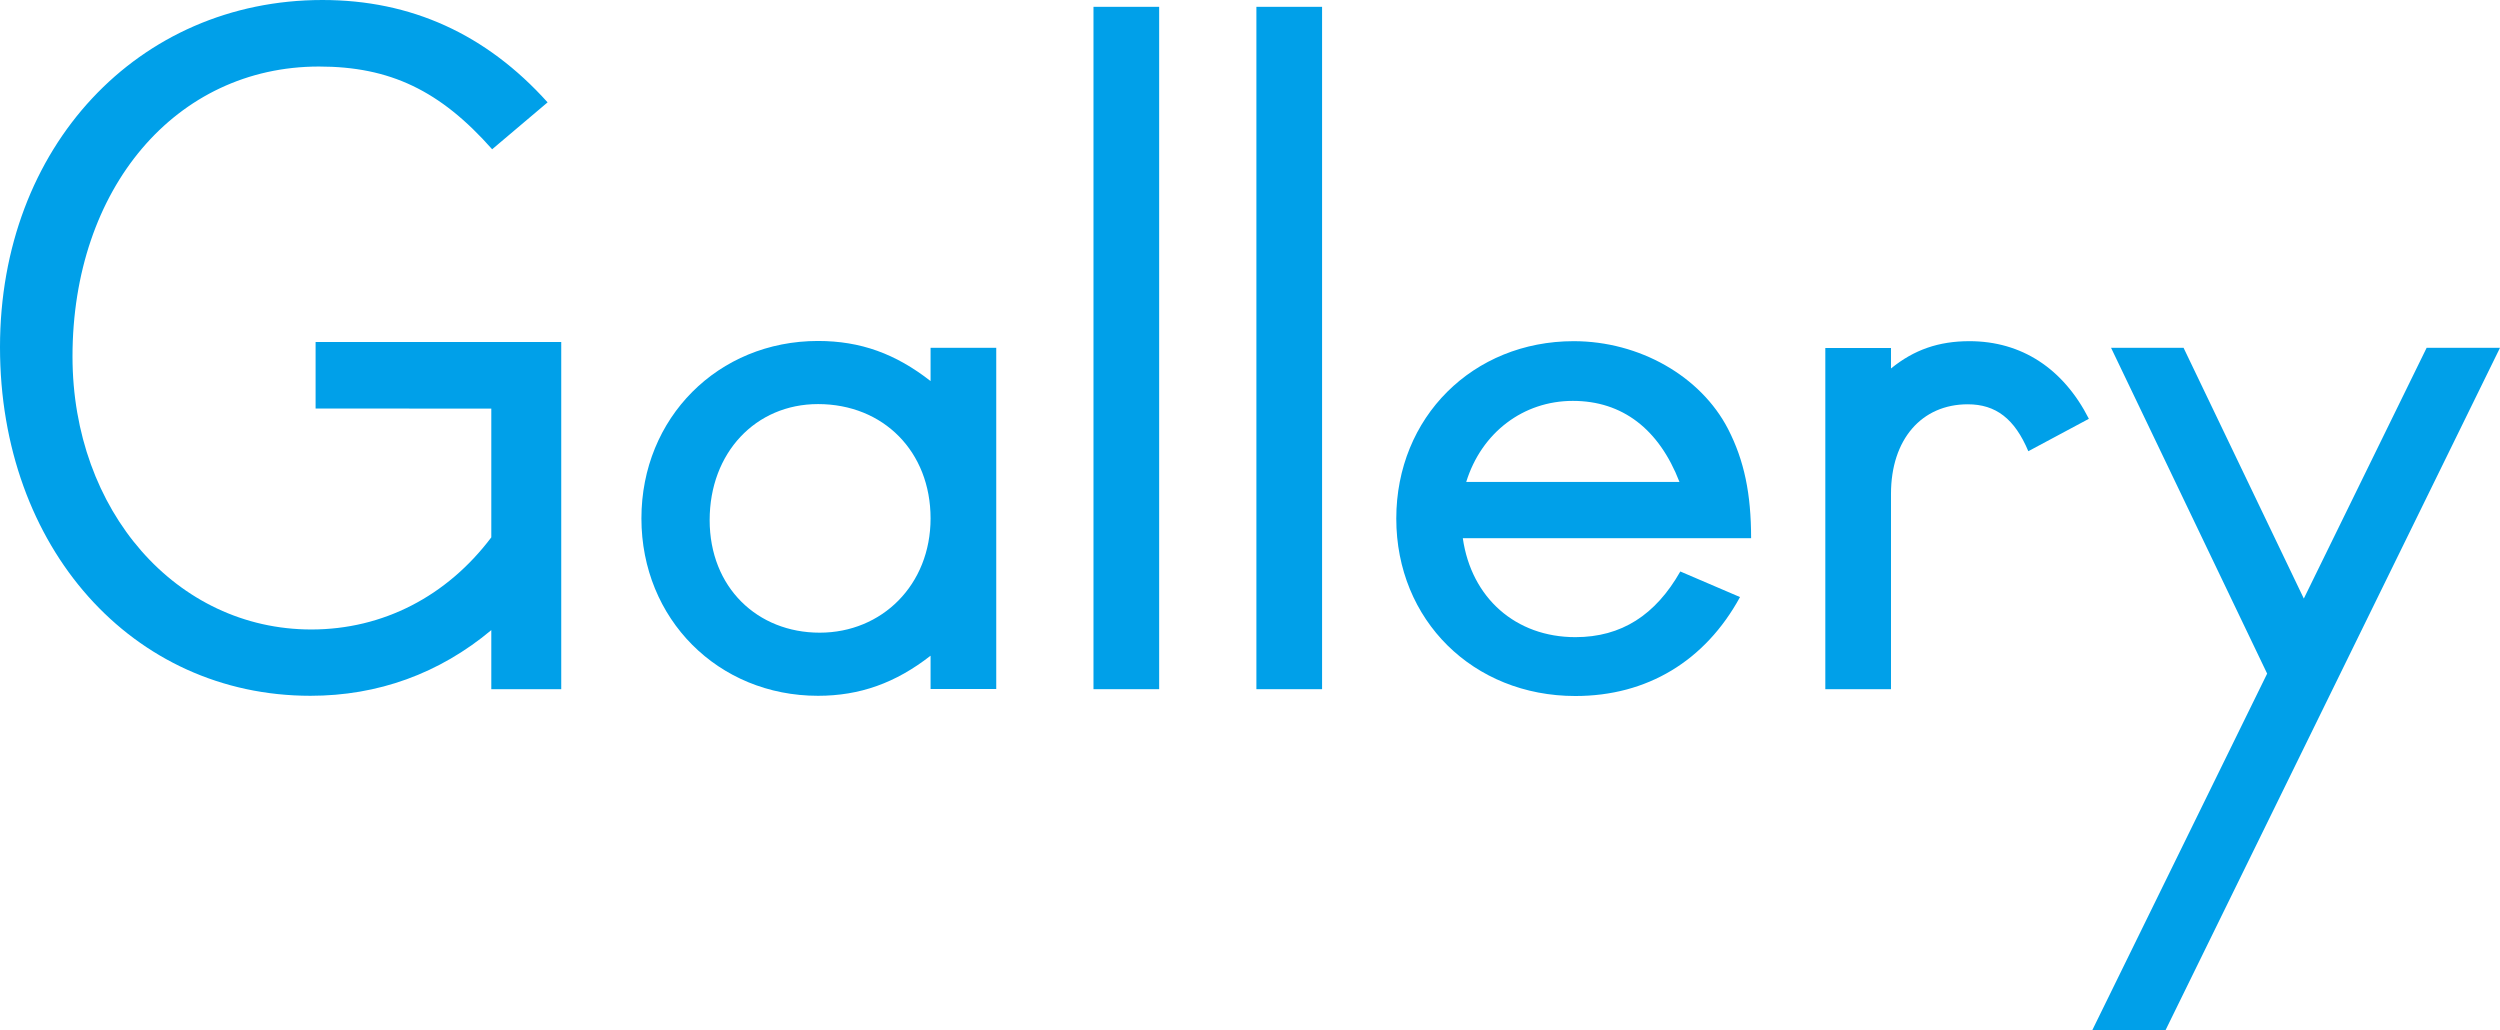 <?xml version="1.0" encoding="UTF-8"?>
<svg id="_イヤー_2" data-name="レイヤー 2" xmlns="http://www.w3.org/2000/svg" viewBox="0 0 117.24 48.31">
  <defs>
    <style>
      .cls-1 {
        fill: #00a0e9;
      }
    </style>
  </defs>
  <g id="_字" data-name="文字">
    <g>
      <path class="cls-1" d="M23.04,32.31v-2.76c-2.44,2.04-5.32,3.08-8.48,3.08C6.2,32.63,0,25.68,0,16.28S6.48,0,15.12,0c4.16,0,7.68,1.6,10.56,4.8l-2.6,2.2c-2.44-2.76-4.8-3.88-8.12-3.88-6.72,0-11.56,5.72-11.56,13.6,0,7.24,4.88,12.8,11.2,12.8,3.36,0,6.36-1.56,8.44-4.32v-6.04H14.8v-3.12h11.52v16.28h-3.28Z"/>
      <path class="cls-1" d="M43.64,32.31v-1.56c-1.64,1.28-3.32,1.88-5.28,1.88-4.68,0-8.28-3.6-8.28-8.32s3.6-8.32,8.28-8.32c2,0,3.64,.6,5.28,1.88v-1.56h3.08v16h-3.08Zm-5.28-13.36c-2.92,0-5.08,2.28-5.08,5.44s2.24,5.28,5.16,5.28,5.2-2.24,5.2-5.36-2.2-5.36-5.28-5.36Z"/>
      <path class="cls-1" d="M51.28,32.31V.32h3.08v32h-3.08Z"/>
      <path class="cls-1" d="M58.92,32.31V.32h3.08v32h-3.08Z"/>
      <path class="cls-1" d="M68.6,25.24c.4,2.8,2.48,4.64,5.28,4.64,2.16,0,3.76-1.04,4.92-3.08l2.8,1.2c-1.64,3-4.36,4.64-7.72,4.64-4.8,0-8.4-3.56-8.4-8.32s3.6-8.32,8.32-8.32c3.08,0,5.96,1.64,7.24,4.12,.76,1.48,1.08,3.04,1.08,5.12h-13.52Zm5.16-6.44c-2.32,0-4.28,1.48-5,3.8h10c-.96-2.48-2.68-3.8-5-3.8Z"/>
      <path class="cls-1" d="M95.12,21.16c-.64-1.52-1.52-2.2-2.84-2.2-2.16,0-3.6,1.64-3.6,4.2v9.16h-3.08v-16h3.08v.96c1.08-.88,2.24-1.28,3.68-1.28,2.44,0,4.4,1.28,5.6,3.64l-2.84,1.52Z"/>
      <path class="cls-1" d="M101.56,48.31h-3.44l8.2-16.72-7.32-15.28h3.4l5.64,11.76,5.76-11.76h3.44l-15.68,31.99Z"/>
    </g>
  </g>
</svg>